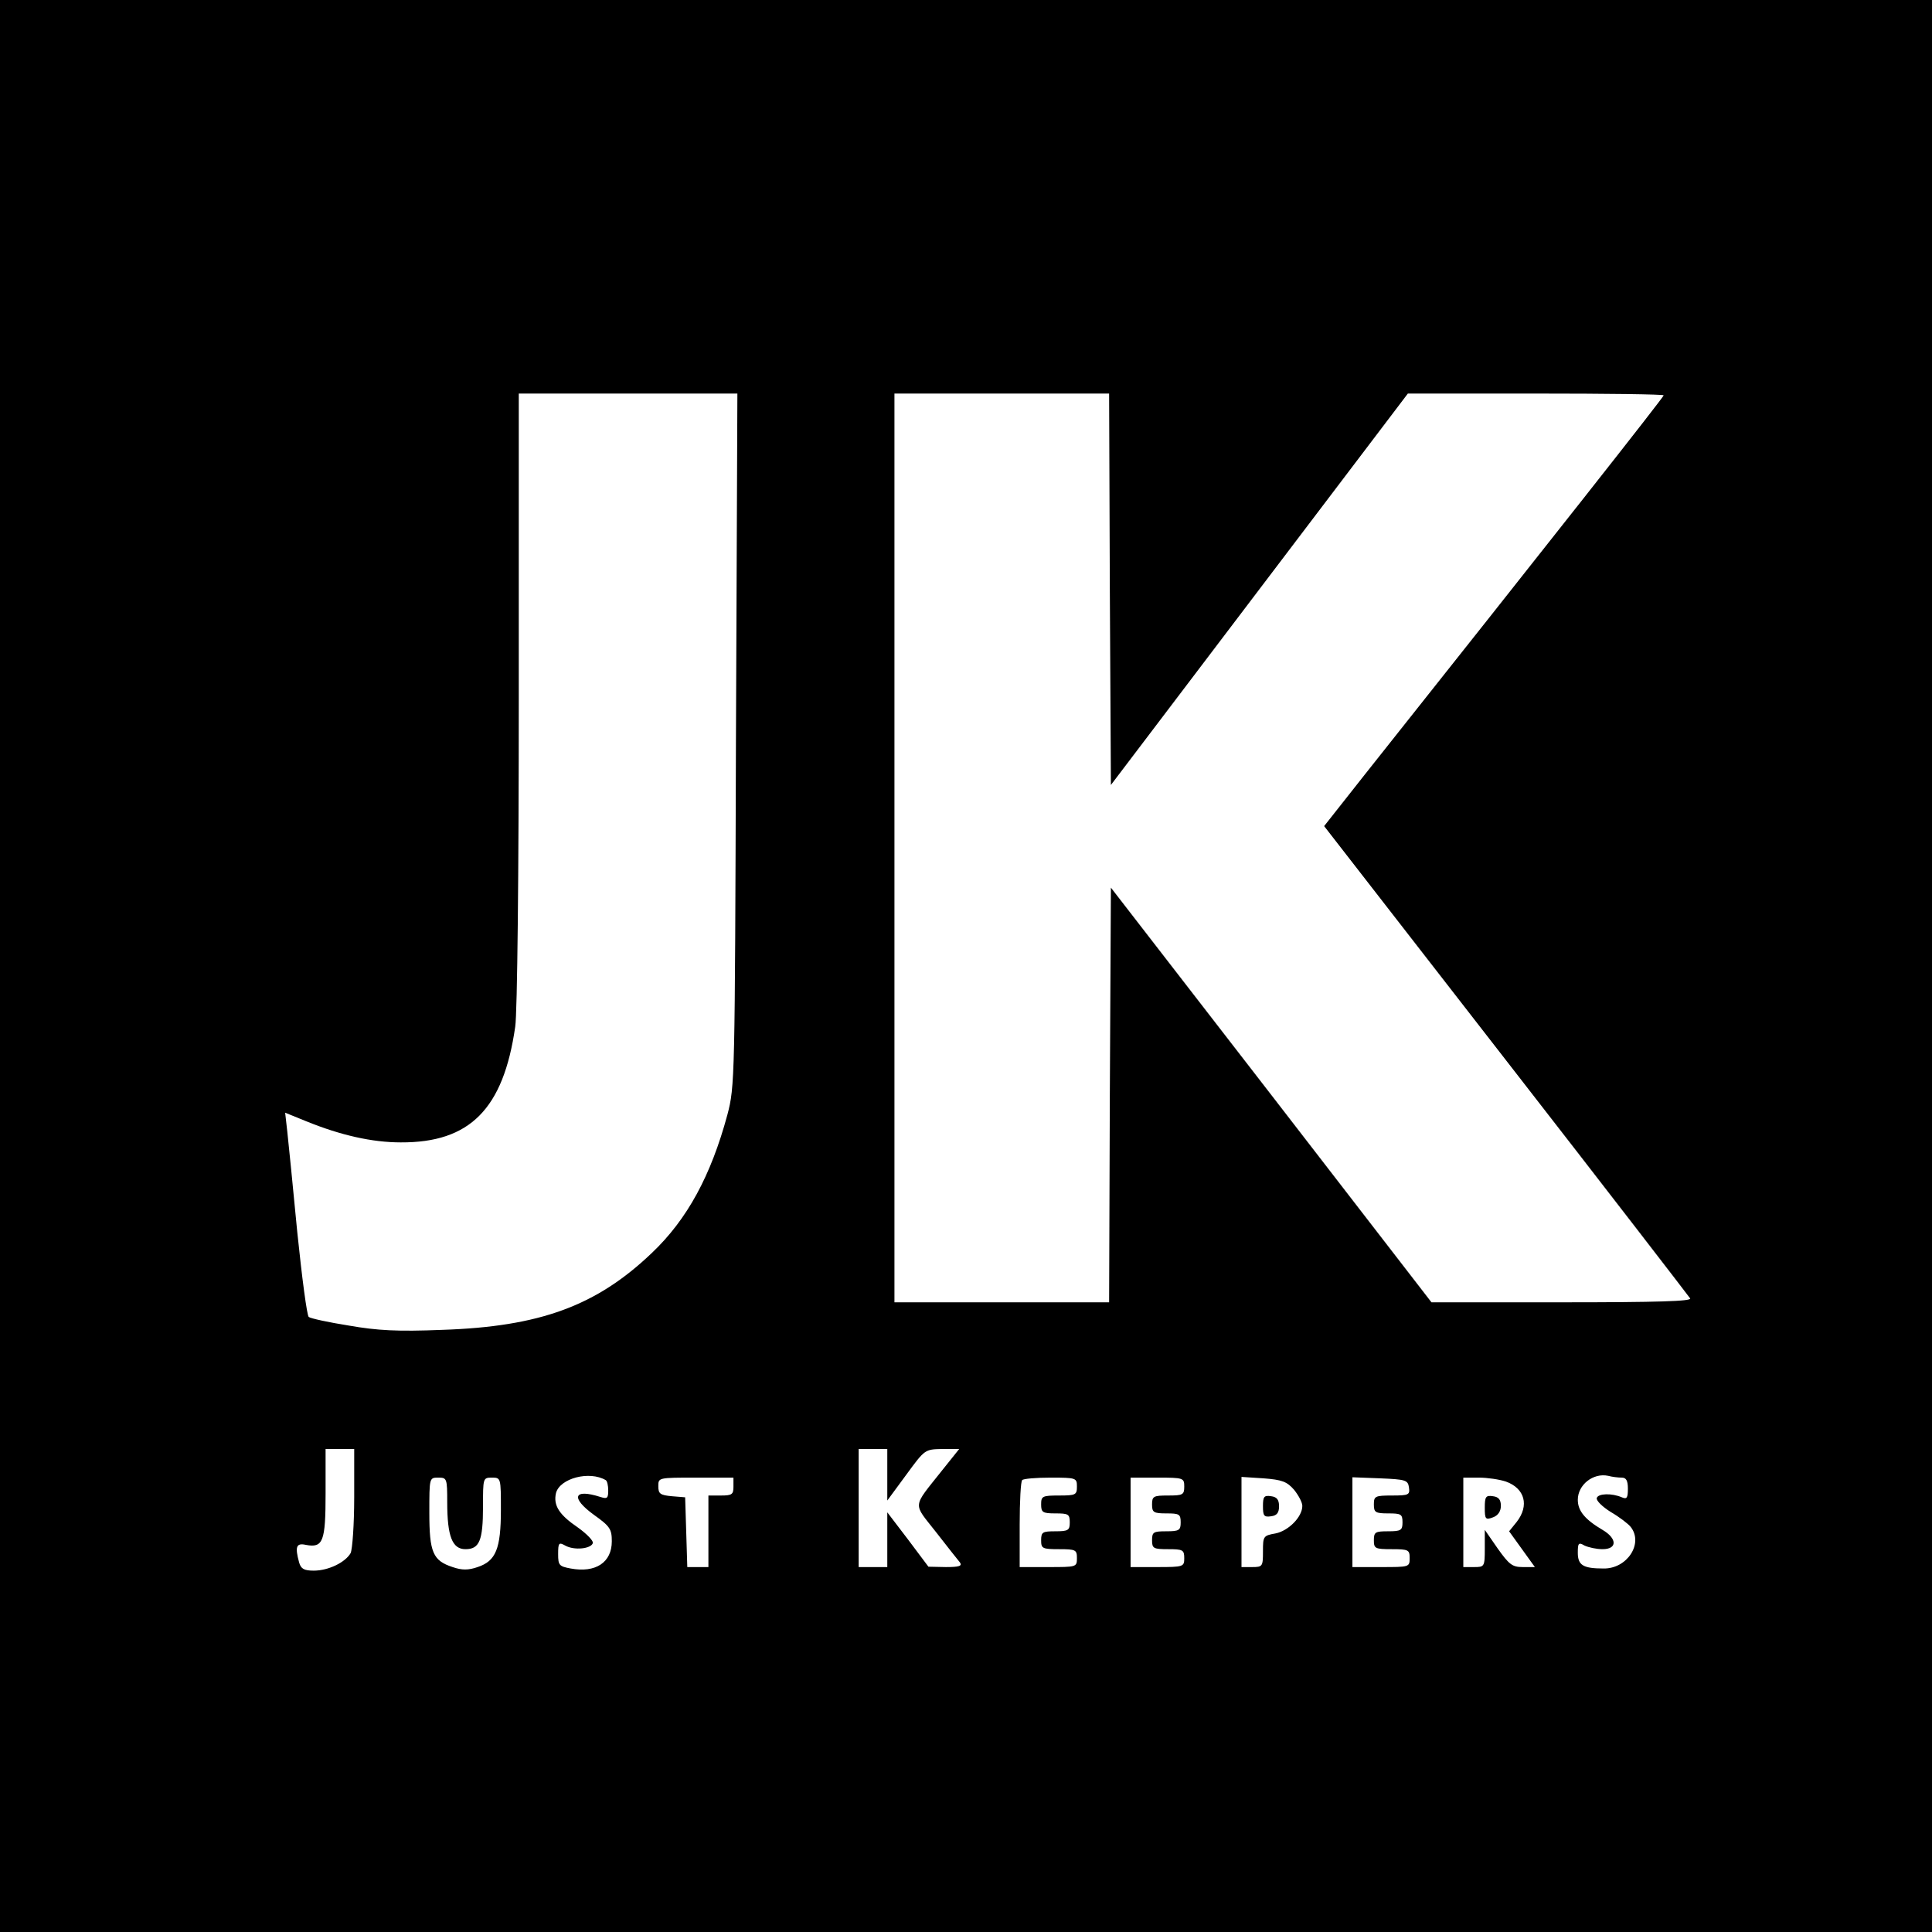 <?xml version="1.0" standalone="no"?>
<!DOCTYPE svg PUBLIC "-//W3C//DTD SVG 20010904//EN"
 "http://www.w3.org/TR/2001/REC-SVG-20010904/DTD/svg10.dtd">
<svg version="1.0" xmlns="http://www.w3.org/2000/svg"
 width="540pt" height="540pt" viewBox="0 0 540 540"
 preserveAspectRatio="xMidYMid meet">
<g transform="translate(0,540) scale(0.1,-0.1)"
fill="#000000" stroke="none">
<path d="M0 2700 l0 -2700 2700 0 2700 0 0 2700 0 2700 -2700 0 -2700 0 0
-2700z m2057 633 c-3 -953 -3 -969 -24 -1049 -46 -170 -112 -292 -211 -386
-155 -148 -313 -206 -586 -215 -125 -5 -181 -2 -261 12 -57 9 -107 20 -112 24
-5 3 -19 110 -32 236 -12 127 -25 254 -28 282 l-6 53 59 -24 c96 -39 184 -59
264 -59 193 -1 287 93 320 323 6 37 10 433 10 918 l0 852 305 0 306 0 -4 -967z
m1045 420 l3 -547 415 547 415 547 358 0 c196 0 357 -2 357 -5 0 -5 -317 -407
-837 -1062 l-112 -142 508 -654 c280 -360 511 -660 515 -666 5 -8 -90 -11
-358 -11 l-365 0 -448 580 -448 579 -3 -579 -2 -580 -300 0 -300 0 0 1270 0
1270 300 0 300 0 2 -547z m-2112 -2539 c0 -74 -5 -144 -10 -155 -15 -26 -62
-49 -103 -49 -27 0 -36 5 -41 23 -12 44 -8 55 19 49 48 -9 55 9 55 144 l0 124
40 0 40 0 0 -136z m1490 64 l0 -72 53 72 c52 71 52 71 100 72 l48 0 -48 -60
c-84 -106 -82 -89 -17 -172 31 -40 62 -79 67 -85 7 -10 -2 -13 -39 -13 l-49 1
-57 76 -58 76 0 -77 0 -76 -40 0 -40 0 0 165 0 165 40 0 40 0 0 -72z m-787
-15 c4 -2 7 -15 7 -29 0 -22 -3 -24 -22 -18 -75 24 -84 -2 -18 -50 45 -32 50
-40 50 -74 0 -59 -45 -89 -115 -76 -32 6 -35 9 -35 40 0 32 2 34 20 24 25 -14
72 -9 77 7 2 6 -16 25 -41 43 -53 36 -70 62 -62 97 11 41 93 63 139 36z m2840
7 c12 0 17 -8 17 -31 0 -26 -3 -30 -17 -24 -28 12 -66 11 -70 -2 -2 -7 15 -24
39 -39 24 -14 49 -33 56 -42 36 -46 -10 -117 -76 -116 -57 0 -72 9 -72 44 0
27 2 30 19 20 11 -5 33 -10 50 -10 42 0 41 30 0 54 -49 29 -69 53 -69 84 0 42
43 76 85 67 11 -3 28 -5 38 -5z m-3283 -69 c0 -95 14 -131 51 -131 39 0 49 24
49 119 0 80 0 81 25 81 25 0 25 -1 25 -90 0 -109 -14 -143 -65 -160 -26 -9
-44 -9 -70 0 -55 18 -65 41 -65 152 0 98 0 98 25 98 24 0 25 -2 25 -69z m800
44 c0 -22 -4 -25 -35 -25 l-35 0 0 -100 0 -100 -30 0 -29 0 -3 98 -3 97 -37 3
c-33 3 -38 7 -38 28 0 24 0 24 105 24 l105 0 0 -25z m960 0 c0 -23 -3 -25 -50
-25 -47 0 -50 -2 -50 -25 0 -22 4 -25 40 -25 36 0 40 -2 40 -25 0 -22 -4 -25
-40 -25 -36 0 -40 -2 -40 -25 0 -23 3 -25 50 -25 47 0 50 -2 50 -25 0 -25 -1
-25 -80 -25 l-80 0 0 118 c0 65 3 122 7 125 3 4 39 7 80 7 71 0 73 -1 73 -25z
m300 0 c0 -23 -4 -25 -45 -25 -41 0 -45 -2 -45 -25 0 -22 4 -25 40 -25 36 0
40 -2 40 -25 0 -22 -4 -25 -40 -25 -36 0 -40 -2 -40 -25 0 -23 4 -25 45 -25
41 0 45 -2 45 -25 0 -24 -2 -25 -75 -25 l-75 0 0 125 0 125 75 0 c73 0 75 -1
75 -25z m307 -9 c12 -15 23 -35 23 -45 0 -31 -39 -70 -75 -77 -34 -6 -35 -8
-35 -50 0 -42 -1 -44 -30 -44 l-30 0 0 126 0 126 62 -4 c51 -4 65 -9 85 -32z
m321 7 c3 -21 0 -23 -47 -23 -48 0 -51 -2 -51 -25 0 -22 4 -25 40 -25 36 0 40
-2 40 -25 0 -22 -4 -25 -40 -25 -36 0 -40 -2 -40 -25 0 -23 3 -25 50 -25 47 0
50 -2 50 -25 0 -25 -1 -25 -80 -25 l-80 0 0 125 0 126 78 -3 c71 -3 77 -5 80
-25z m271 16 c53 -19 66 -67 30 -113 l-21 -26 36 -50 36 -50 -34 0 c-29 0 -38
7 -70 52 l-36 52 0 -52 c0 -51 -1 -52 -30 -52 l-30 0 0 125 0 125 44 0 c23 0
57 -5 75 -11z"/>
<path d="M3530 1190 c0 -27 3 -31 23 -28 16 2 22 10 22 28 0 18 -6 26 -22 28
-20 3 -23 -1 -23 -28z"/>
<path d="M4150 1186 c0 -32 2 -35 23 -27 14 5 22 17 22 32 0 17 -6 25 -22 27
-20 3 -23 -1 -23 -32z"/>
</g>
</svg>

